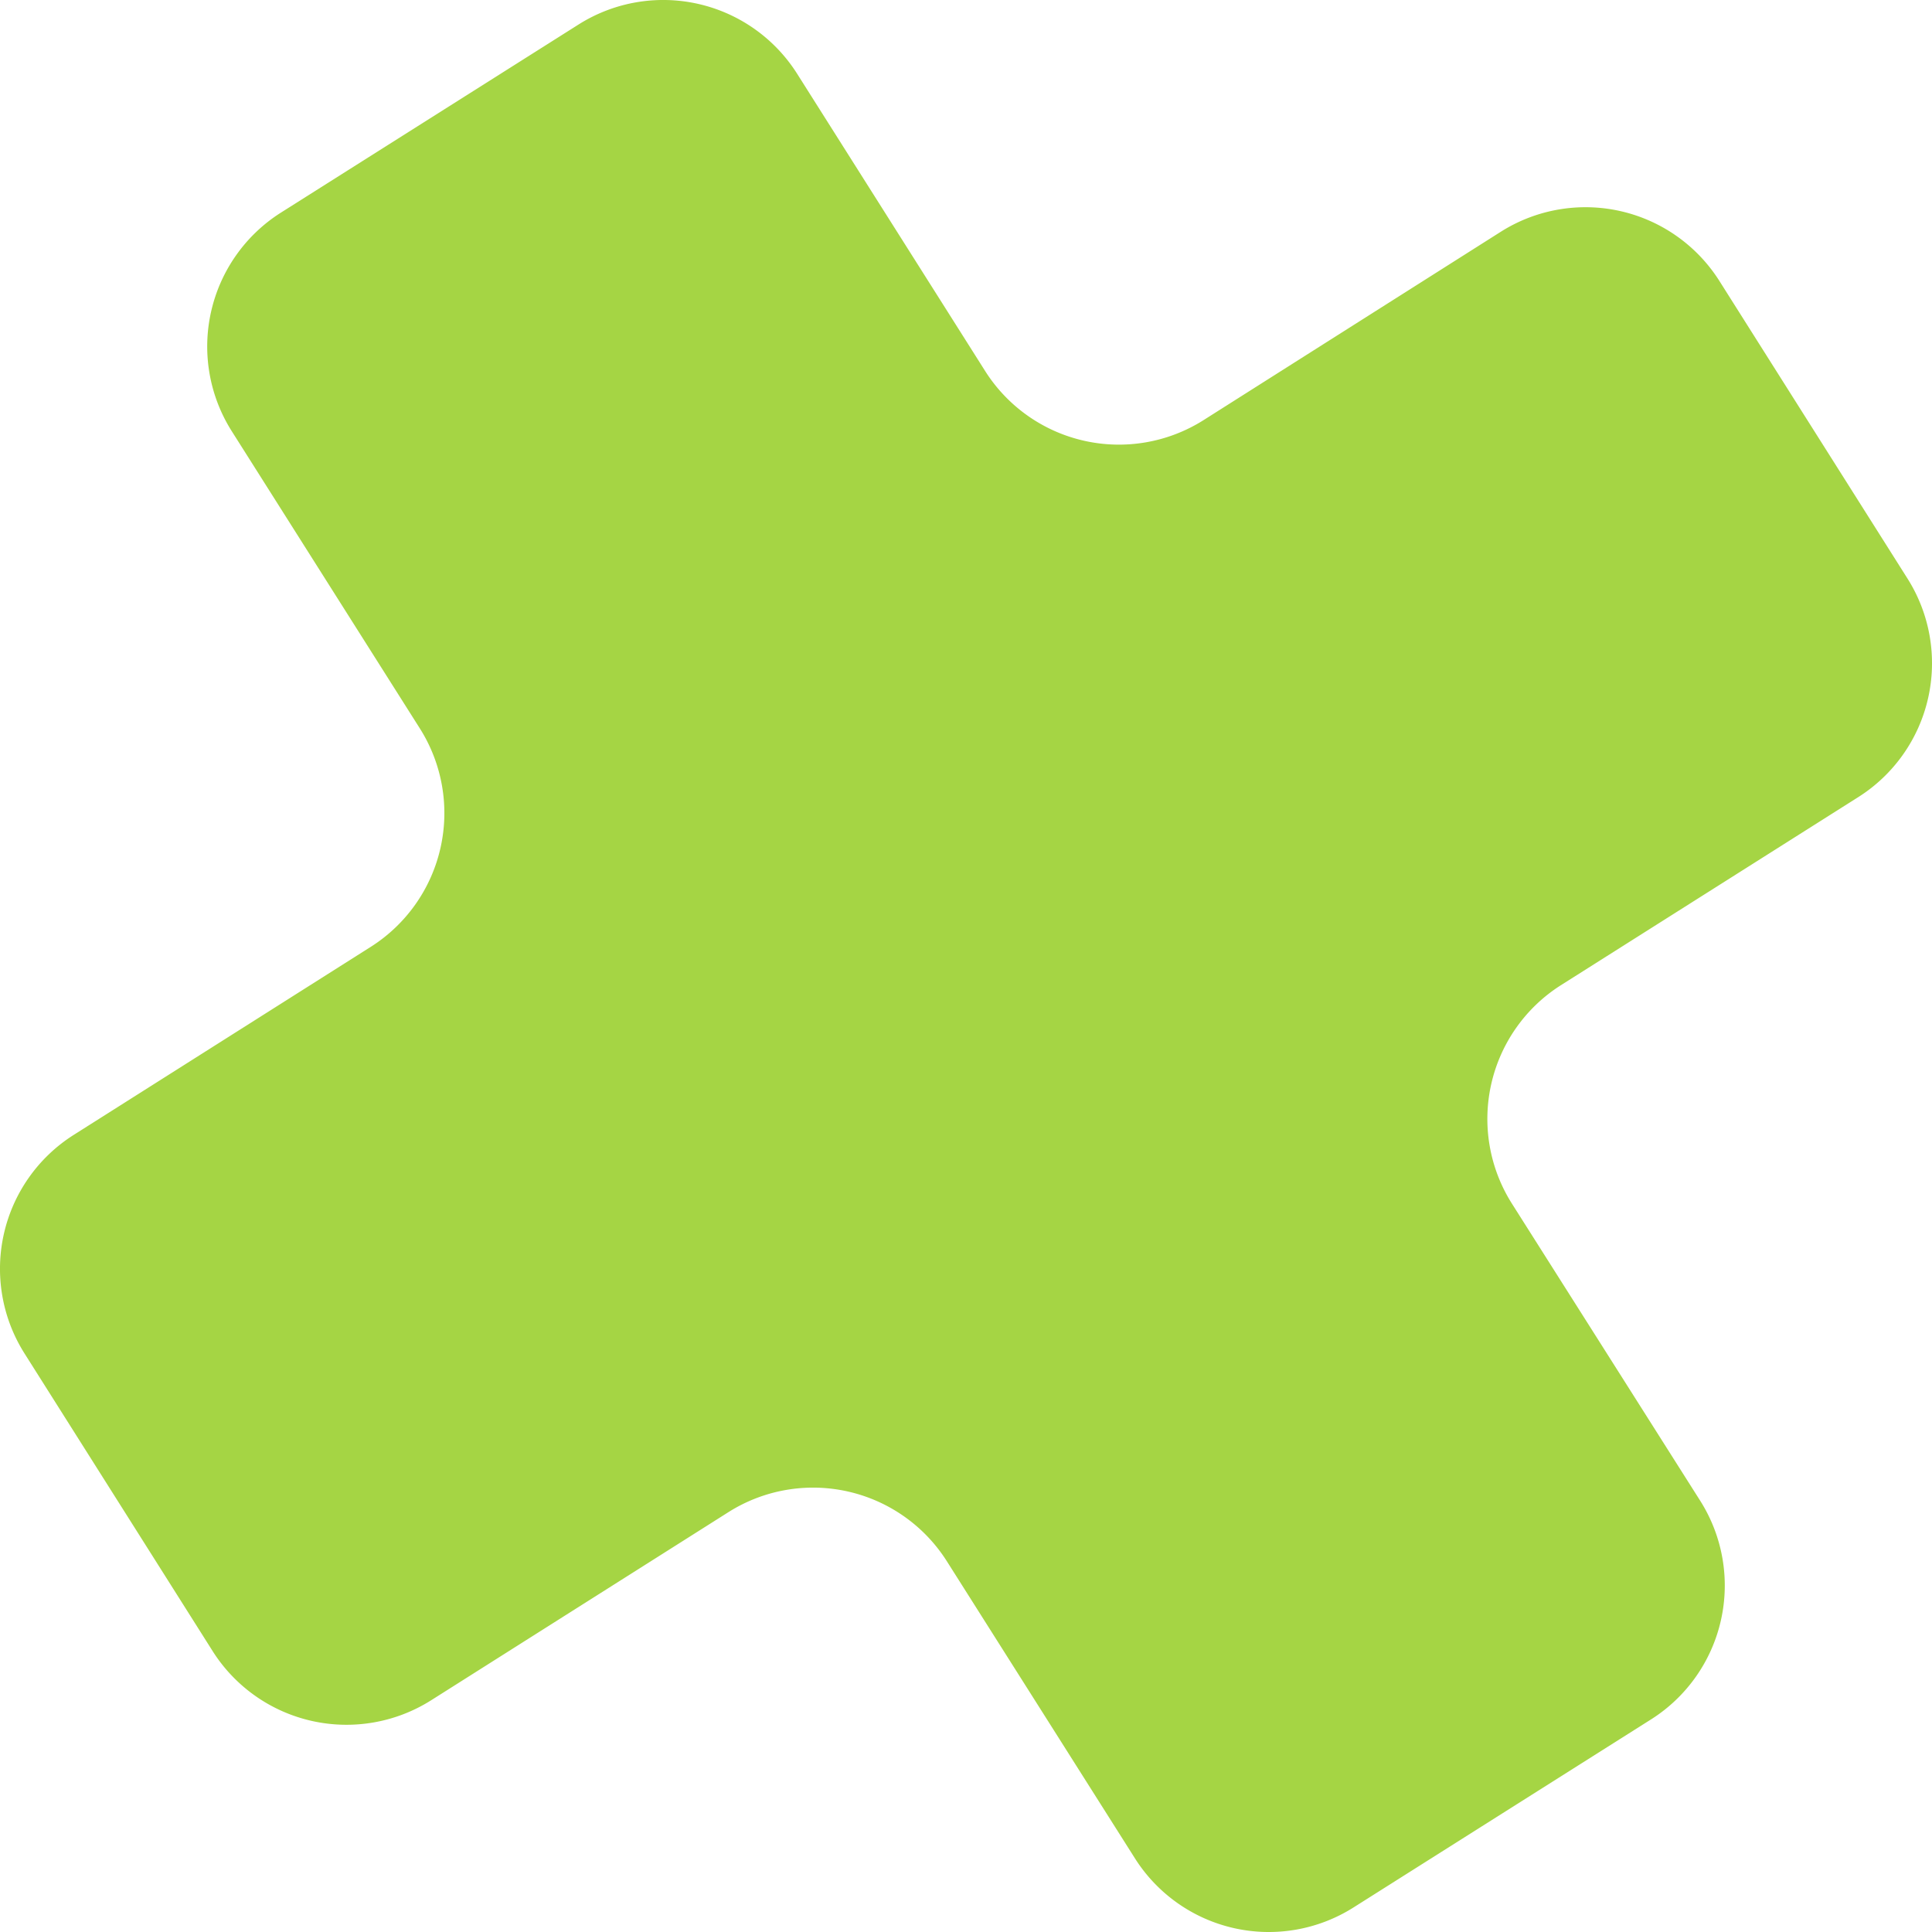 <svg viewBox="0 0 217.04 217.04" xmlns="http://www.w3.org/2000/svg"><path d="m573 299.39a17.8 17.8 0 0 0 -5.51 24.49l21.18 33.47a17.79 17.79 0 0 1 -5.51 24.48l-33.44 21.17a17.8 17.8 0 0 0 -5.51 24.49l21.18 33.51a17.8 17.8 0 0 0 24.49 5.51l33.47-21.18a17.79 17.79 0 0 1 24.48 5.51l21.17 33.44a17.8 17.8 0 0 0 24.49 5.51l33.51-21.18a17.8 17.8 0 0 0 5.51-24.49l-21.21-33.47a17.79 17.79 0 0 1 5.51-24.48l33.47-21.17a17.8 17.8 0 0 0 5.51-24.49l-21.18-33.51a17.8 17.8 0 0 0 -24.49-5.51l-33.47 21.21a17.79 17.79 0 0 1 -24.48-5.51l-21.17-33.47a17.8 17.8 0 0 0 -24.49-5.51z" fill="#a5d544" transform="translate(-541.48 -275.48)"/></svg>